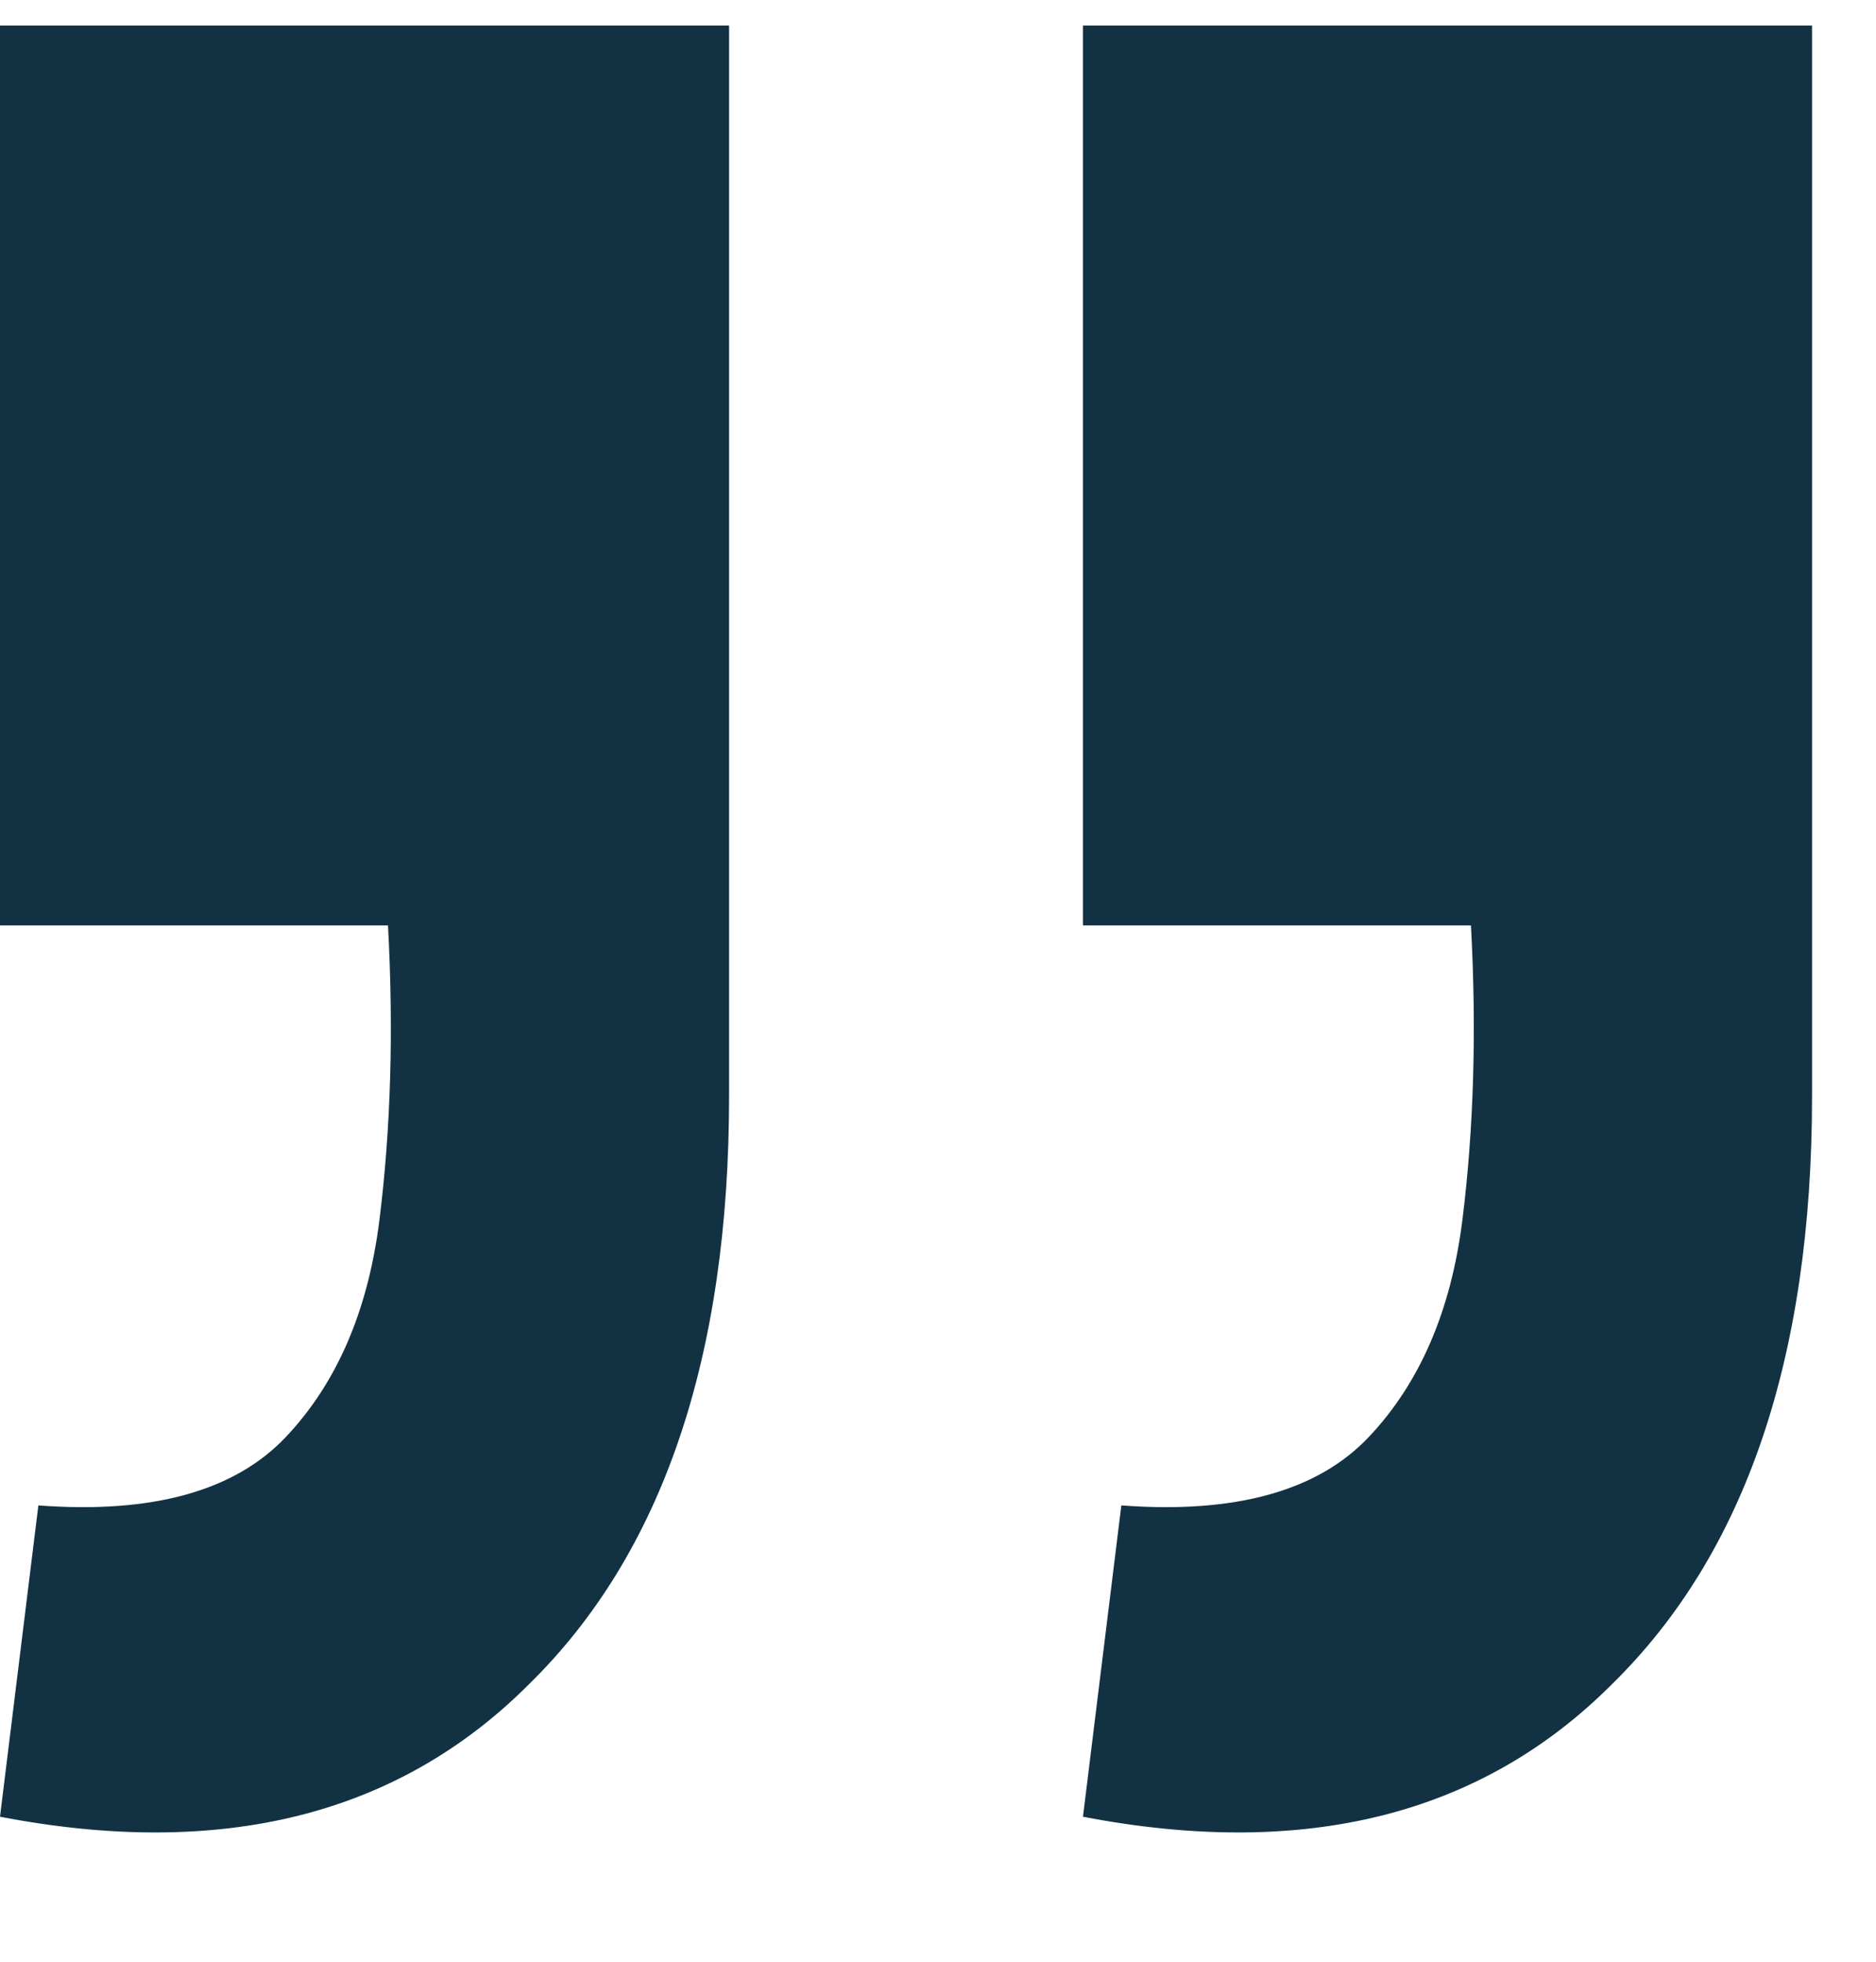 <?xml version="1.0" encoding="UTF-8"?> <svg xmlns="http://www.w3.org/2000/svg" width="22" height="23" viewBox="0 0 22 23" fill="none"><path d="M5.66244e-07 21.3L0.45 17.65C1.783 17.75 2.75 17.483 3.35 16.85C3.95 16.217 4.317 15.367 4.45 14.3C4.583 13.233 4.617 12.083 4.55 10.85H5.66244e-07V0.3H8.55V12.85C8.55 15.917 7.767 18.217 6.2 19.75C4.667 21.283 2.6 21.8 5.66244e-07 21.3ZM12.7 21.3L13.15 17.65C14.483 17.75 15.45 17.483 16.05 16.85C16.65 16.217 17.017 15.367 17.15 14.3C17.283 13.233 17.317 12.083 17.25 10.85H12.7V0.3H21.25V12.85C21.25 15.917 20.467 18.217 18.9 19.75C17.367 21.283 15.3 21.8 12.7 21.3Z" fill="#123243"></path></svg> 
